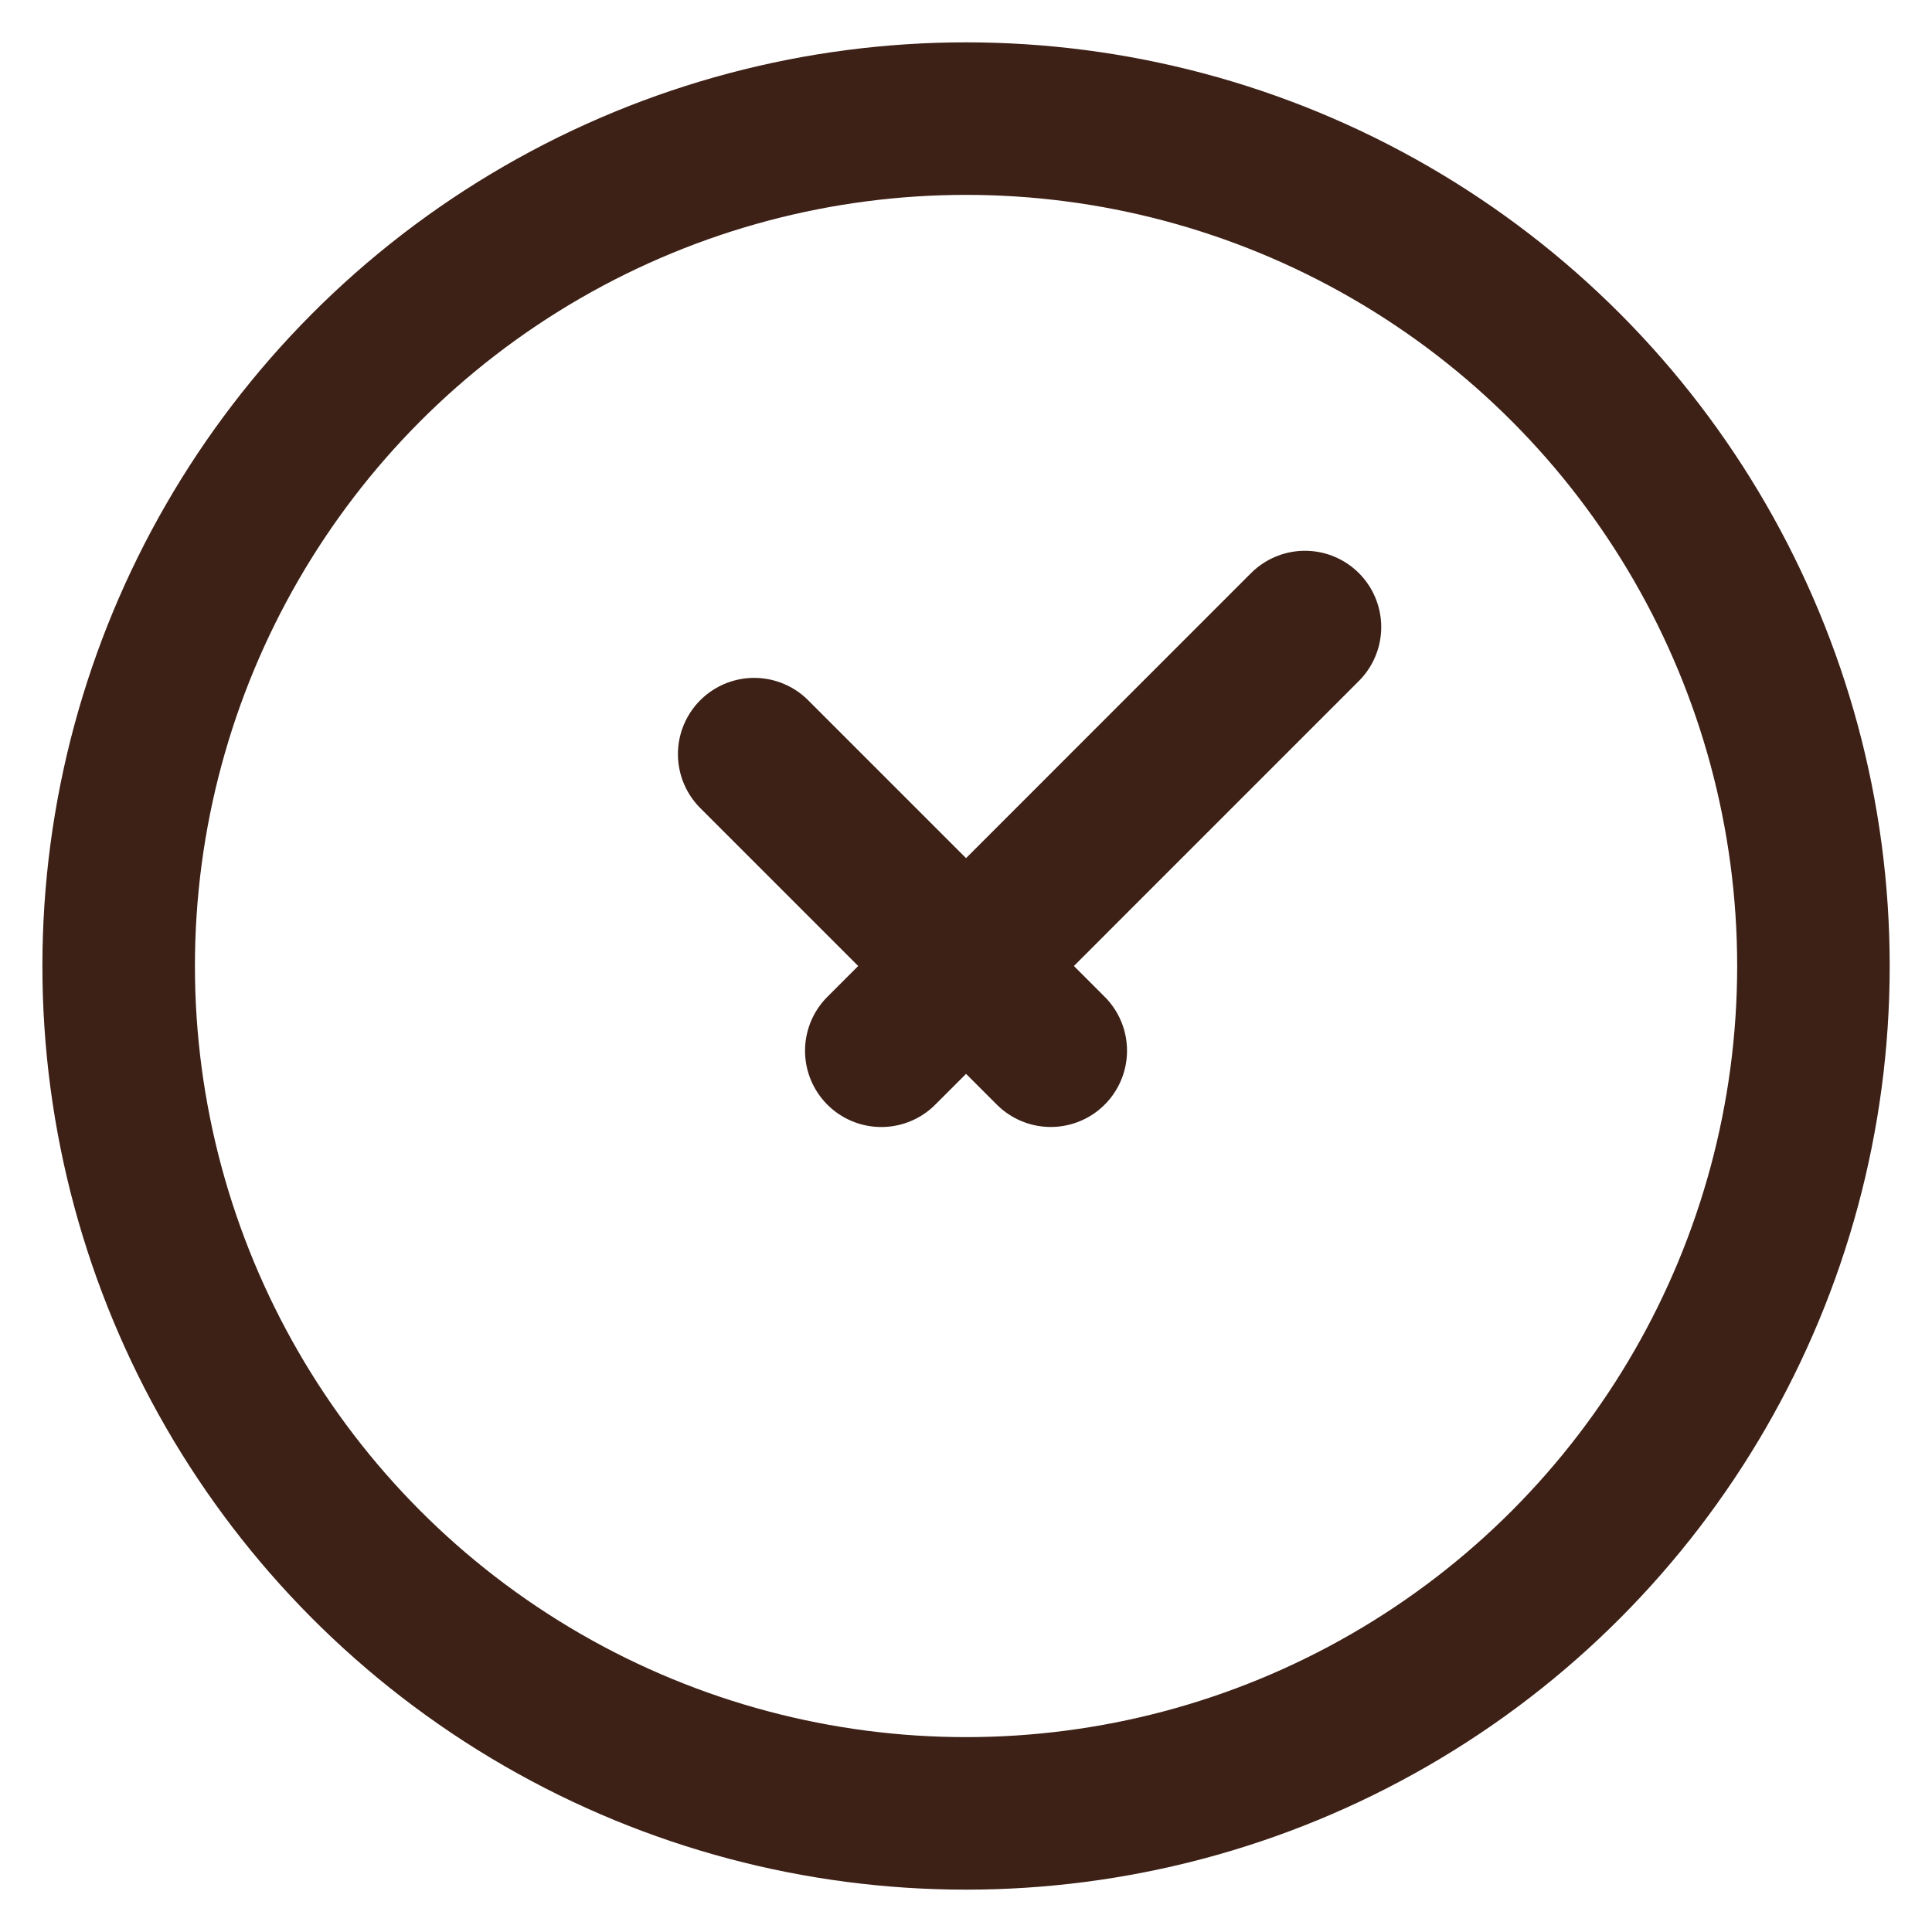 <?xml version="1.0" encoding="UTF-8"?> <svg xmlns="http://www.w3.org/2000/svg" width="38" height="38" viewBox="0 0 38 38" fill="none"><circle cx="19.001" cy="19" r="16.667" stroke="#3D2016" stroke-width="3"></circle><path d="M14.834 14.833L20.667 20.666M25.667 12.333L17.334 20.667" stroke="#3D2016" stroke-width="3" stroke-linecap="round" stroke-linejoin="round"></path></svg> 